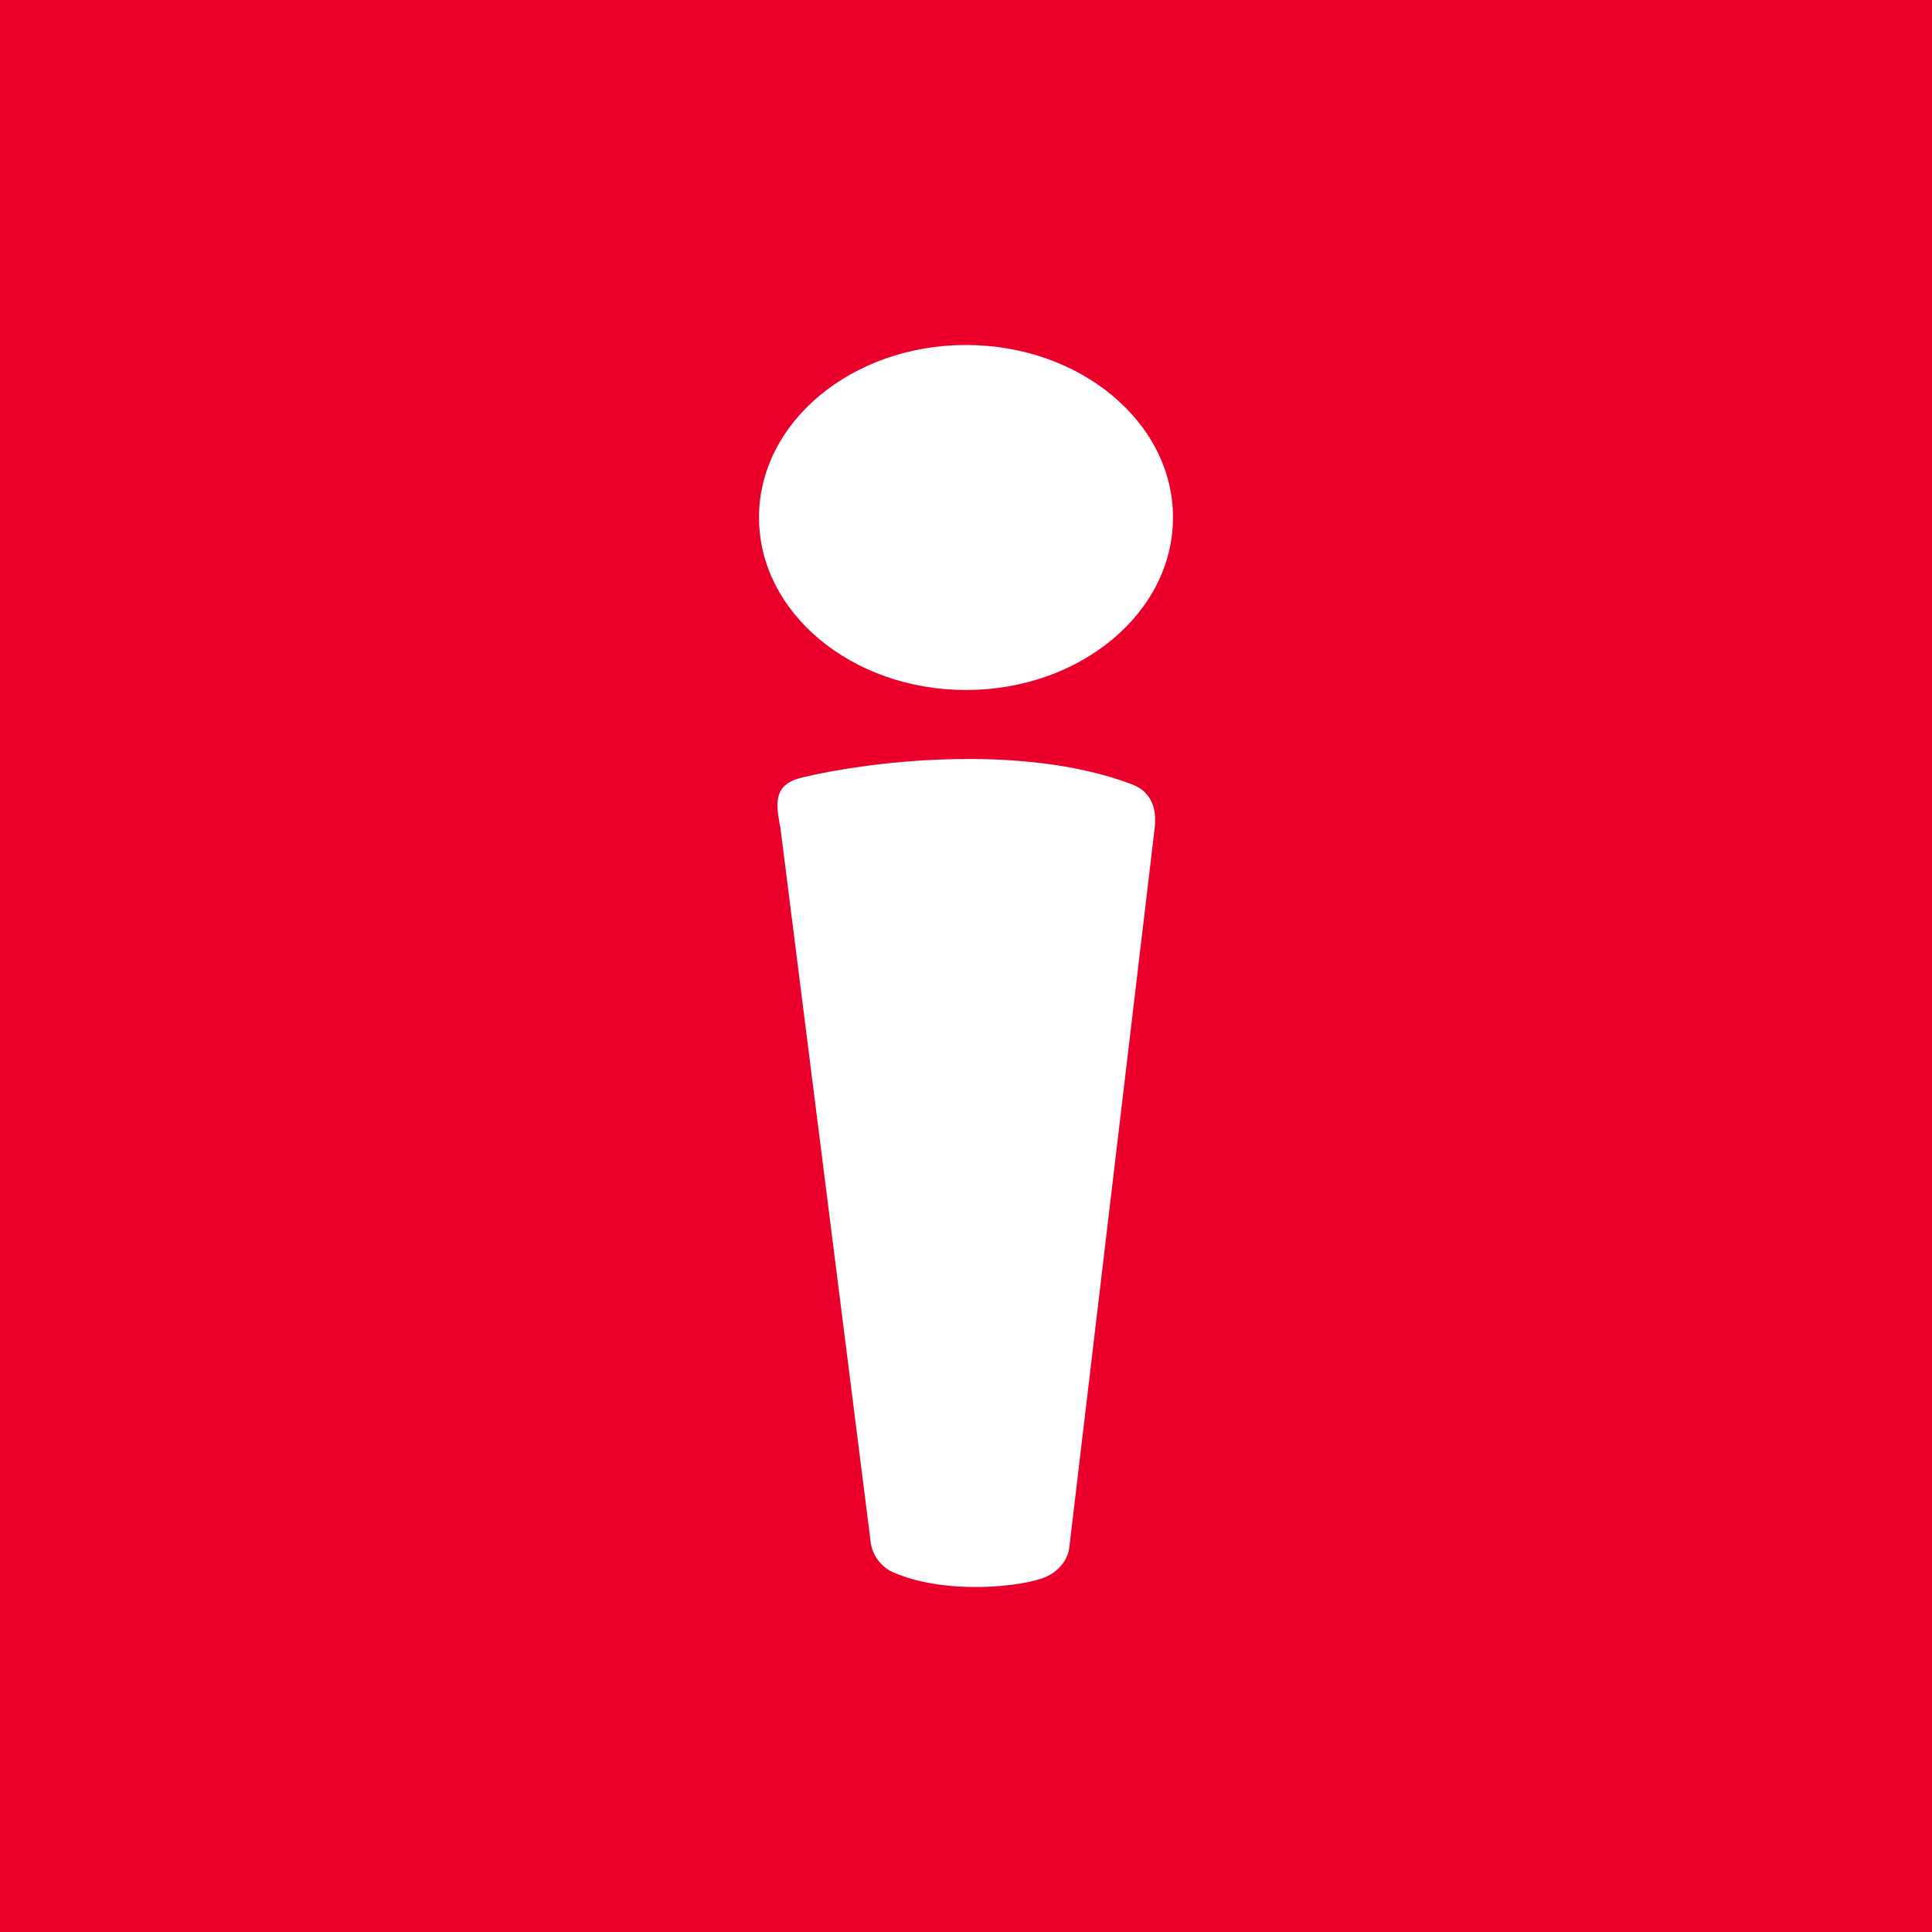 <!-- by TradingView --><svg xmlns="http://www.w3.org/2000/svg" width="56" height="56" viewBox="0 0 56 56"><path fill="#EB002B" d="M0 0h56v56H0z"/><path d="M28 20c3.31 0 6-2.24 6-5s-2.69-5-6-5-6 2.24-6 5 2.69 5 6 5Zm-4.72 2.53c1.82-.44 6.28-1.02 9.52.2.27.1.77.38.67 1.26l-2.48 20.9c-.02.18-.18.59-.66.81-.6.28-2.88.56-4.45-.13-.2-.08-.61-.39-.65-.93l-2.61-20.65-.03-.15c-.09-.56-.18-1.12.69-1.31Z" fill="#fff"/></svg>